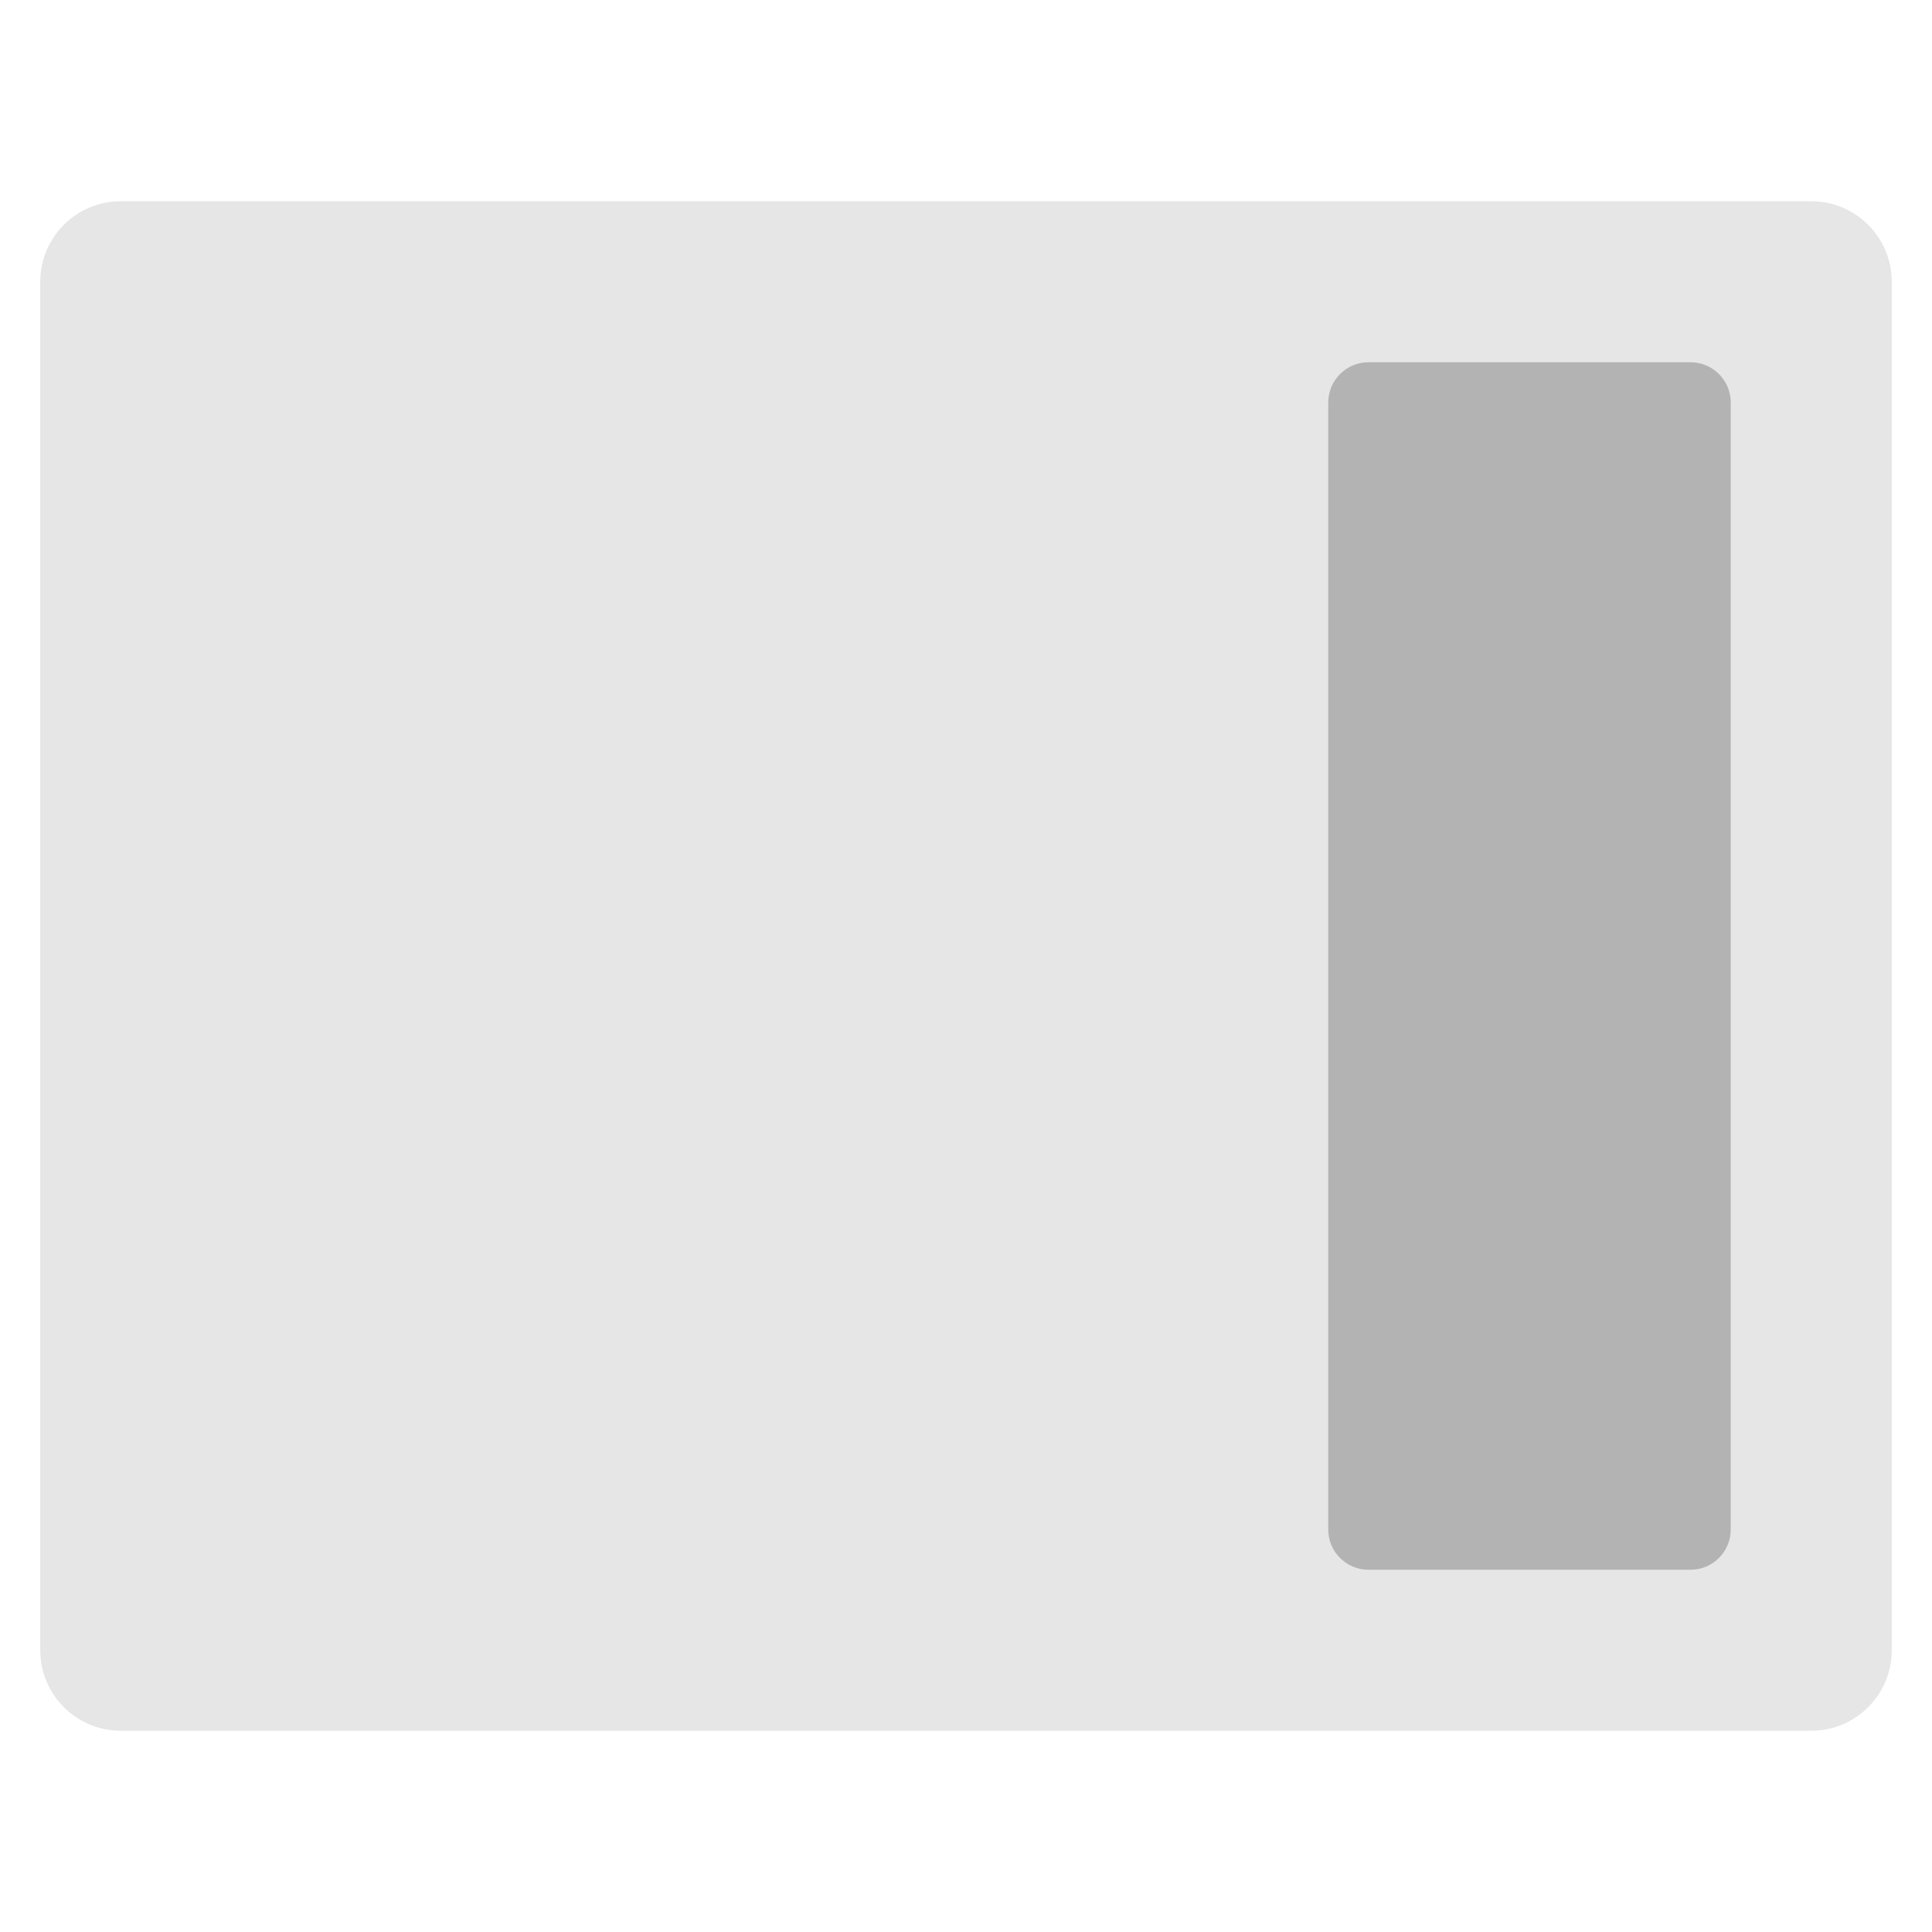 <svg xmlns="http://www.w3.org/2000/svg" xmlns:xlink="http://www.w3.org/1999/xlink" x="0px" y="0px" width="48px" height="48px" viewBox="0 0 48 48"><g >
<path fill="#E6E6E6" d="M3,5h42c1.105,0,2,0.895,2,2v34c0,1.105-0.895,2-2,2H3c-1.105,0-2-0.895-2-2V7C1,5.895,1.895,5,3,5z"/>
<path fill="#B3B3B3" d="M34,39h8c0.552,0,1-0.448,1-1V10c0-0.552-0.448-1-1-1h-8c-0.552,0-1,0.448-1,1v28C33,38.552,33.448,39,34,39
z"/>
</g></svg>